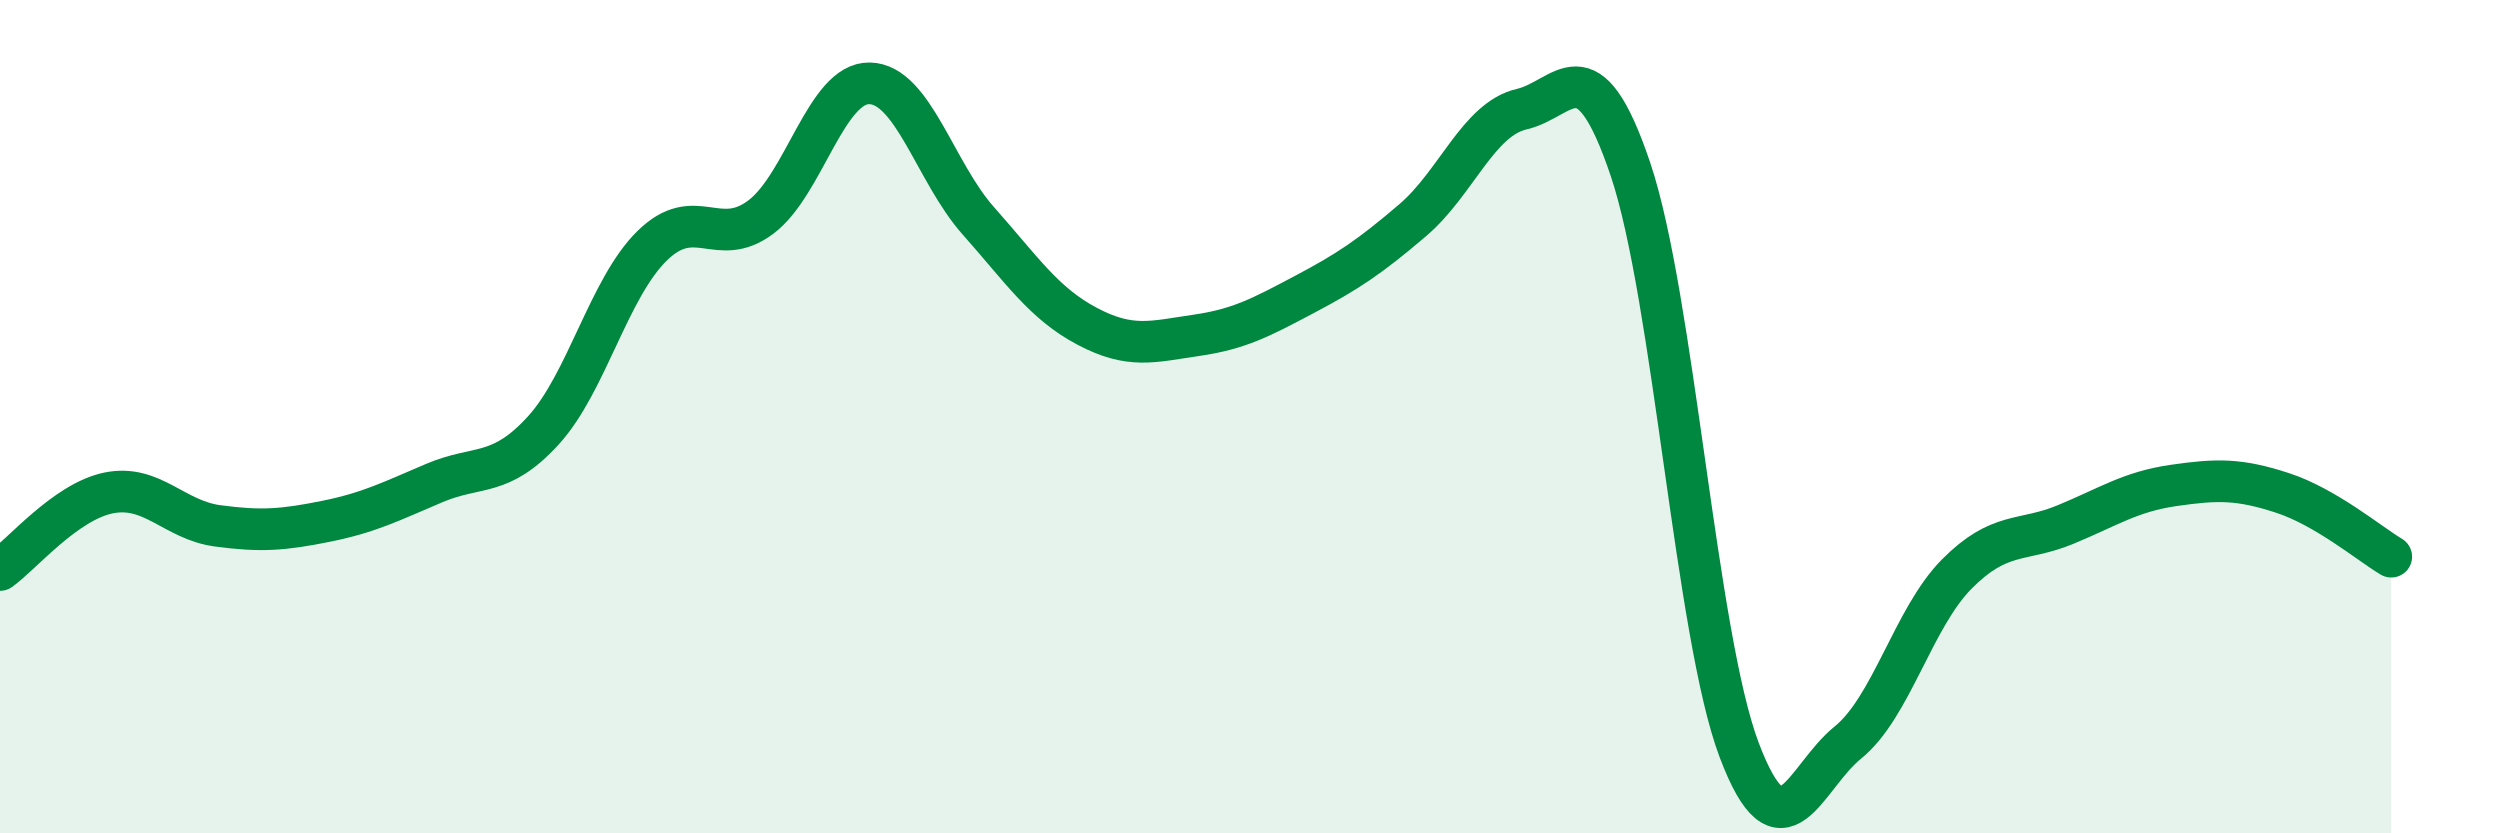 
    <svg width="60" height="20" viewBox="0 0 60 20" xmlns="http://www.w3.org/2000/svg">
      <path
        d="M 0,13.68 C 0.52,13.31 1.57,12.04 2.61,11.83 C 3.65,11.62 4.18,12.48 5.22,12.62 C 6.26,12.76 6.79,12.72 7.83,12.51 C 8.87,12.3 9.39,12.03 10.43,11.59 C 11.47,11.15 12,11.47 13.04,10.33 C 14.08,9.19 14.61,6.92 15.65,5.9 C 16.69,4.88 17.22,5.99 18.26,5.21 C 19.3,4.43 19.83,1.98 20.87,2 C 21.91,2.02 22.44,4.13 23.48,5.3 C 24.52,6.47 25.05,7.28 26.09,7.83 C 27.13,8.38 27.66,8.2 28.7,8.05 C 29.74,7.9 30.26,7.62 31.3,7.07 C 32.34,6.52 32.87,6.17 33.91,5.28 C 34.95,4.39 35.48,2.86 36.52,2.62 C 37.56,2.38 38.09,0.98 39.13,4.06 C 40.17,7.14 40.7,15.25 41.74,18 C 42.78,20.75 43.31,18.66 44.35,17.82 C 45.39,16.98 45.92,14.83 46.96,13.78 C 48,12.73 48.53,13.02 49.57,12.59 C 50.61,12.16 51.13,11.8 52.17,11.65 C 53.21,11.5 53.74,11.49 54.78,11.83 C 55.82,12.17 56.87,13.05 57.39,13.36L57.39 20L0 20Z"
        fill="#008740"
        opacity="0.1"
        stroke-linecap="round"
        stroke-linejoin="round"
      />
      <path
        d="M 0,13.68 C 0.52,13.31 1.57,12.04 2.61,11.83 C 3.65,11.62 4.18,12.48 5.22,12.62 C 6.26,12.76 6.79,12.72 7.83,12.51 C 8.87,12.3 9.39,12.03 10.43,11.59 C 11.47,11.15 12,11.47 13.04,10.33 C 14.08,9.19 14.61,6.92 15.65,5.9 C 16.69,4.88 17.22,5.99 18.26,5.21 C 19.3,4.43 19.83,1.98 20.87,2 C 21.91,2.02 22.44,4.13 23.48,5.3 C 24.52,6.47 25.05,7.28 26.09,7.83 C 27.13,8.38 27.66,8.2 28.7,8.05 C 29.74,7.9 30.26,7.62 31.3,7.07 C 32.34,6.52 32.87,6.17 33.91,5.28 C 34.95,4.39 35.48,2.86 36.52,2.62 C 37.56,2.38 38.09,0.98 39.13,4.06 C 40.17,7.14 40.7,15.25 41.74,18 C 42.78,20.75 43.31,18.66 44.35,17.82 C 45.39,16.98 45.92,14.83 46.96,13.78 C 48,12.73 48.53,13.02 49.57,12.59 C 50.61,12.16 51.13,11.8 52.17,11.65 C 53.21,11.5 53.74,11.49 54.78,11.83 C 55.82,12.17 56.87,13.05 57.39,13.36"
        stroke="#008740"
        stroke-width="1"
        fill="none"
        stroke-linecap="round"
        stroke-linejoin="round"
      />
    </svg>
  